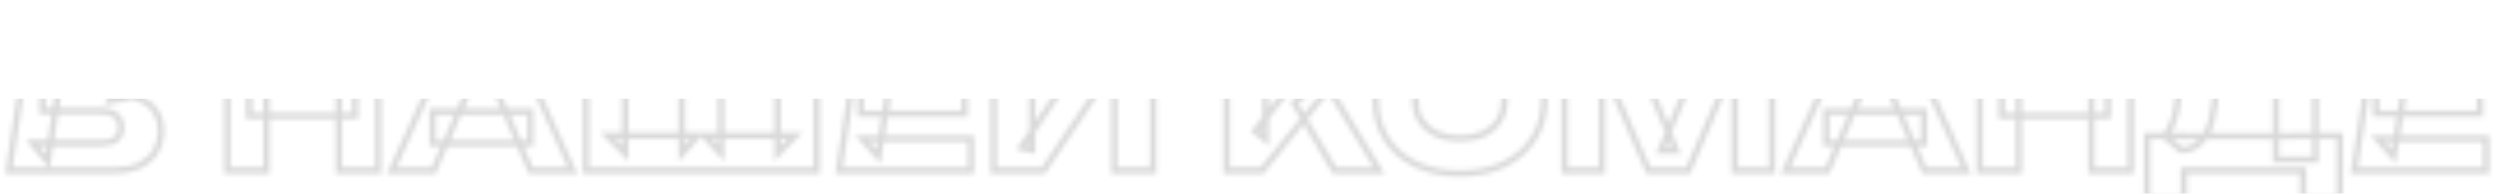 <?xml version="1.0" encoding="UTF-8"?> <svg xmlns="http://www.w3.org/2000/svg" width="541" height="42" viewBox="0 0 541 42" fill="none"><mask id="mask0_3307_2035" style="mask-type:alpha" maskUnits="userSpaceOnUse" x="1" y="-4" width="538" height="48"><mask id="path-1-outside-1_3307_2035" maskUnits="userSpaceOnUse" x="1" y="-4.108" width="538" height="48" fill="black"><rect fill="white" x="1" y="-4.108" width="538" height="48"></rect><path d="M23.674 21.86L24.37 20.263C26.746 20.318 28.698 20.686 30.227 21.369C31.784 22.024 32.944 22.953 33.709 24.154C34.473 25.328 34.855 26.694 34.855 28.25C34.855 29.916 34.473 31.404 33.709 32.714C32.944 33.998 31.797 35.022 30.268 35.786C28.766 36.523 26.882 36.892 24.616 36.892H1.925L4.301 21.123L1.925 6.174H23.797C26.636 6.174 28.848 6.843 30.432 8.18C32.016 9.491 32.807 11.321 32.807 13.669C32.807 14.952 32.507 16.181 31.906 17.355C31.306 18.529 30.336 19.526 28.998 20.345C27.688 21.137 25.913 21.642 23.674 21.86ZM10.321 34.926L7.045 30.953H22.322C23.551 30.953 24.507 30.653 25.189 30.052C25.872 29.451 26.213 28.619 26.213 27.554C26.213 26.489 25.845 25.642 25.107 25.014C24.37 24.359 23.278 24.031 21.831 24.031H9.216V18.215H20.684C21.667 18.215 22.486 17.928 23.141 17.355C23.824 16.754 24.165 15.949 24.165 14.939C24.165 14.119 23.879 13.45 23.305 12.932C22.732 12.386 21.913 12.112 20.848 12.112H7.086L10.321 8.14L12.41 21.123L10.321 34.926ZM49.185 6.174H57.663V36.892H49.185V6.174ZM73.35 6.174H81.87V36.892H73.35V6.174ZM53.936 17.519H76.873V25.055H53.936V17.519ZM93.603 30.994V24.154H114.778V30.994H93.603ZM109.945 6.174L123.912 36.892H114.86L103.146 9.778H105.604L93.849 36.892H84.797L98.764 6.174H109.945ZM172.08 29.356L168.271 33.206V6.174H176.749V36.892H126.821V6.174H135.3V33.206L131.49 29.356H150.987L147.546 33.206V6.174H156.024V33.206L152.461 29.356H172.08ZM208.753 18.461V24.605H186.267V18.461H208.753ZM192.042 21.533L190.035 33.861L186.594 30.011H210.104V36.892H181.557L183.891 21.533L181.557 6.174H209.9V13.055H186.594L190.035 9.204L192.042 21.533ZM215.017 36.892V6.174H223.373V32.428L221.038 31.895L238.445 6.174H249.545V36.892H241.148V10.146L243.524 10.679L225.789 36.892H215.017ZM221.652 -3.165H228.329C228.656 -2.291 229.134 -1.622 229.762 -1.158C230.417 -0.721 231.223 -0.503 232.179 -0.503C233.134 -0.503 233.926 -0.721 234.554 -1.158C235.209 -1.622 235.701 -2.291 236.029 -3.165H242.705C242.104 -0.571 240.862 1.313 238.978 2.487C237.121 3.634 234.855 4.208 232.179 4.208C229.53 4.208 227.264 3.634 225.38 2.487C223.495 1.313 222.253 -0.571 221.652 -3.165ZM265.455 36.892V6.174H273.892V30.134L271.639 28.373L289.047 6.174H298.016L273.114 36.892H265.455ZM280.118 22.229L286.343 17.068L298.426 36.892H288.801L280.118 22.229ZM315.928 37.547C312.296 37.547 309.102 36.878 306.344 35.541C303.613 34.203 301.483 32.332 299.954 29.929C298.453 27.526 297.702 24.727 297.702 21.533C297.702 18.338 298.453 15.539 299.954 13.136C301.483 10.733 303.613 8.863 306.344 7.525C309.102 6.187 312.296 5.518 315.928 5.518C319.587 5.518 322.782 6.187 325.512 7.525C328.243 8.863 330.373 10.733 331.902 13.136C333.431 15.539 334.195 18.338 334.195 21.533C334.195 24.727 333.431 27.526 331.902 29.929C330.373 32.332 328.243 34.203 325.512 35.541C322.782 36.878 319.587 37.547 315.928 37.547ZM315.928 29.97C317.921 29.97 319.641 29.629 321.089 28.946C322.536 28.264 323.642 27.294 324.406 26.038C325.198 24.782 325.594 23.28 325.594 21.533C325.594 19.785 325.198 18.284 324.406 17.027C323.642 15.771 322.536 14.802 321.089 14.119C319.641 13.437 317.921 13.095 315.928 13.095C313.962 13.095 312.255 13.437 310.808 14.119C309.361 14.802 308.241 15.771 307.45 17.027C306.658 18.284 306.262 19.785 306.262 21.533C306.262 23.28 306.658 24.782 307.45 26.038C308.241 27.294 309.361 28.264 310.808 28.946C312.255 29.629 313.962 29.97 315.928 29.97ZM383.461 6.174V36.892H375.393V9.204L377.195 9.409L365.317 36.892H356.716L344.797 9.491L346.64 9.286V36.892H338.571V6.174H351.678L362.696 32.55H359.419L370.355 6.174H383.461ZM395.189 30.994V24.154H416.364V30.994H395.189ZM411.531 6.174L425.498 36.892H416.446L404.732 9.778H407.19L395.435 36.892H386.383L400.35 6.174H411.531ZM428.407 6.174H436.885V36.892H428.407V6.174ZM452.572 6.174H461.092V36.892H452.572V6.174ZM433.158 17.519H456.095V25.055H433.158V17.519ZM464.637 43.077V29.397H471.272L473.975 29.479H495.273L497.403 29.397H506.332V43.077H498.386V36.892H472.582V43.077H464.637ZM471.026 6.174H501.048V34.517H492.529V9.737L496.379 13.587H475.531L479.054 10.761C479.272 12.017 479.395 13.232 479.422 14.406C479.477 15.58 479.504 16.7 479.504 17.765C479.504 20.959 479.218 23.649 478.644 25.833C478.098 28.018 477.265 29.67 476.146 30.789C475.054 31.909 473.675 32.469 472.009 32.469L468.446 29.52C469.538 28.236 470.343 26.489 470.862 24.277C471.381 22.038 471.64 19.28 471.64 16.003C471.64 14.502 471.586 12.932 471.477 11.293C471.367 9.655 471.217 7.948 471.026 6.174ZM536.657 18.461V24.605H514.171V18.461H536.657ZM519.947 21.533L517.94 33.861L514.499 30.011H538.009V36.892H509.461L511.796 21.533L509.461 6.174H537.804V13.055H514.499L517.94 9.204L519.947 21.533Z"></path></mask><path d="M23.674 21.86L23.048 21.588L22.584 22.653L23.74 22.54L23.674 21.86ZM24.37 20.263L24.386 19.581L23.927 19.57L23.744 19.99L24.37 20.263ZM30.227 21.369L29.949 21.992L29.955 21.995L29.962 21.998L30.227 21.369ZM33.709 24.154L33.133 24.521L33.136 24.527L33.709 24.154ZM33.709 32.714L34.295 33.064L34.298 33.058L33.709 32.714ZM30.268 35.786L30.569 36.399L30.573 36.397L30.268 35.786ZM1.925 36.892L1.25 36.79L1.132 37.575H1.925V36.892ZM4.301 21.123L4.976 21.225L4.991 21.12L4.975 21.016L4.301 21.123ZM1.925 6.174V5.491H1.125L1.251 6.281L1.925 6.174ZM30.432 8.18L29.991 8.702L29.997 8.706L30.432 8.18ZM28.998 20.345L29.351 20.929L29.355 20.927L28.998 20.345ZM10.321 34.926L9.795 35.36L10.768 36.54L10.996 35.028L10.321 34.926ZM7.045 30.953V30.27H5.597L6.518 31.387L7.045 30.953ZM25.189 30.052L24.738 29.54V29.54L25.189 30.052ZM25.107 25.014L24.654 25.524L24.659 25.529L24.665 25.534L25.107 25.014ZM9.216 24.031H8.533V24.714H9.216V24.031ZM9.216 18.215V17.533H8.533V18.215H9.216ZM23.141 17.355L23.591 17.869L23.592 17.867L23.141 17.355ZM23.305 12.932L22.834 13.426L22.841 13.432L22.847 13.438L23.305 12.932ZM7.086 12.112L6.556 11.681L5.649 12.795H7.086V12.112ZM10.321 8.14L10.995 8.031L10.754 6.528L9.792 7.708L10.321 8.14ZM12.41 21.123L13.085 21.225L13.101 21.12L13.084 21.015L12.41 21.123ZM23.674 21.86L24.299 22.133L24.996 20.536L24.37 20.263L23.744 19.99L23.048 21.588L23.674 21.86ZM24.37 20.263L24.354 20.946C26.674 20.999 28.529 21.359 29.949 21.992L30.227 21.369L30.505 20.746C28.866 20.014 26.817 19.637 24.386 19.581L24.37 20.263ZM30.227 21.369L29.962 21.998C31.415 22.61 32.456 23.457 33.133 24.521L33.709 24.154L34.284 23.788C33.432 22.449 32.152 21.439 30.492 20.74L30.227 21.369ZM33.709 24.154L33.136 24.527C33.821 25.578 34.173 26.811 34.173 28.25H34.855H35.538C35.538 26.576 35.125 25.079 34.281 23.782L33.709 24.154ZM34.855 28.25H34.173C34.173 29.807 33.817 31.174 33.119 32.37L33.709 32.714L34.298 33.058C35.129 31.633 35.538 30.024 35.538 28.25H34.855ZM33.709 32.714L33.122 32.365C32.434 33.521 31.392 34.461 29.963 35.176L30.268 35.786L30.573 36.397C32.202 35.583 33.454 34.475 34.295 33.064L33.709 32.714ZM30.268 35.786L29.967 35.173C28.586 35.851 26.813 36.209 24.616 36.209V36.892V37.575C26.951 37.575 28.946 37.196 30.569 36.399L30.268 35.786ZM24.616 36.892V36.209H1.925V36.892V37.575H24.616V36.892ZM1.925 36.892L2.6 36.994L4.976 21.225L4.301 21.123L3.626 21.021L1.25 36.79L1.925 36.892ZM4.301 21.123L4.975 21.016L2.599 6.066L1.925 6.174L1.251 6.281L3.626 21.23L4.301 21.123ZM1.925 6.174V6.856H23.797V6.174V5.491H1.925V6.174ZM23.797 6.174V6.856C26.535 6.856 28.57 7.501 29.991 8.702L30.432 8.18L30.872 7.659C29.127 6.184 26.738 5.491 23.797 5.491V6.174ZM30.432 8.18L29.997 8.706C31.4 9.868 32.125 11.492 32.125 13.669H32.807H33.49C33.49 11.15 32.631 9.114 30.867 7.655L30.432 8.18ZM32.807 13.669H32.125C32.125 14.841 31.852 15.963 31.299 17.044L31.906 17.355L32.514 17.666C33.163 16.398 33.49 15.063 33.49 13.669H32.807ZM31.906 17.355L31.299 17.044C30.765 18.087 29.893 18.997 28.642 19.763L28.998 20.345L29.355 20.927C30.779 20.055 31.846 18.972 32.514 17.666L31.906 17.355ZM28.998 20.345L28.645 19.761C27.453 20.481 25.789 20.968 23.608 21.181L23.674 21.86L23.74 22.54C26.037 22.316 27.922 21.793 29.351 20.929L28.998 20.345ZM10.321 34.926L10.848 34.492L7.571 30.519L7.045 30.953L6.518 31.387L9.795 35.36L10.321 34.926ZM7.045 30.953V31.636H22.322V30.953V30.27H7.045V30.953ZM22.322 30.953V31.636C23.658 31.636 24.795 31.308 25.64 30.565L25.189 30.052L24.738 29.54C24.218 29.997 23.444 30.27 22.322 30.27V30.953ZM25.189 30.052L25.64 30.565C26.496 29.812 26.896 28.778 26.896 27.554H26.213H25.53C25.53 28.459 25.248 29.091 24.738 29.54L25.189 30.052ZM26.213 27.554H26.896C26.896 26.311 26.456 25.266 25.55 24.495L25.107 25.014L24.665 25.534C25.233 26.018 25.53 26.666 25.53 27.554H26.213ZM25.107 25.014L25.561 24.504C24.651 23.696 23.369 23.349 21.831 23.349V24.031V24.714C23.187 24.714 24.089 25.022 24.654 25.524L25.107 25.014ZM21.831 24.031V23.349H9.216V24.031V24.714H21.831V24.031ZM9.216 24.031H9.898V18.215H9.216H8.533V24.031H9.216ZM9.216 18.215V18.898H20.684V18.215V17.533H9.216V18.215ZM20.684 18.215V18.898C21.809 18.898 22.795 18.565 23.591 17.869L23.141 17.355L22.692 16.841C22.177 17.292 21.524 17.533 20.684 17.533V18.215ZM23.141 17.355L23.592 17.867C24.44 17.122 24.848 16.121 24.848 14.939H24.165H23.483C23.483 15.777 23.208 16.387 22.69 16.843L23.141 17.355ZM24.165 14.939H24.848C24.848 13.939 24.489 13.082 23.763 12.425L23.305 12.932L22.847 13.438C23.268 13.819 23.483 14.299 23.483 14.939H24.165ZM23.305 12.932L23.776 12.437C23.037 11.733 22.026 11.43 20.848 11.43V12.112V12.795C21.799 12.795 22.427 13.037 22.834 13.426L23.305 12.932ZM20.848 12.112V11.43H7.086V12.112V12.795H20.848V12.112ZM7.086 12.112L7.615 12.543L10.851 8.571L10.321 8.14L9.792 7.708L6.556 11.681L7.086 12.112ZM10.321 8.14L9.647 8.248L11.736 21.232L12.41 21.123L13.084 21.015L10.995 8.031L10.321 8.14ZM12.41 21.123L11.735 21.021L9.646 34.824L10.321 34.926L10.996 35.028L13.085 21.225L12.41 21.123ZM49.185 6.174V5.491H48.502V6.174H49.185ZM57.663 6.174H58.346V5.491H57.663V6.174ZM57.663 36.892V37.575H58.346V36.892H57.663ZM49.185 36.892H48.502V37.575H49.185V36.892ZM73.35 6.174V5.491H72.668V6.174H73.35ZM81.87 6.174H82.552V5.491H81.87V6.174ZM81.87 36.892V37.575H82.552V36.892H81.87ZM73.35 36.892H72.668V37.575H73.35V36.892ZM53.936 17.519V16.836H53.253V17.519H53.936ZM76.873 17.519H77.555V16.836H76.873V17.519ZM76.873 25.055V25.738H77.555V25.055H76.873ZM53.936 25.055H53.253V25.738H53.936V25.055ZM49.185 6.174V6.856H57.663V6.174V5.491H49.185V6.174ZM57.663 6.174H56.981V36.892H57.663H58.346V6.174H57.663ZM57.663 36.892V36.209H49.185V36.892V37.575H57.663V36.892ZM49.185 36.892H49.867V6.174H49.185H48.502V36.892H49.185ZM73.35 6.174V6.856H81.87V6.174V5.491H73.35V6.174ZM81.87 6.174H81.187V36.892H81.87H82.552V6.174H81.87ZM81.87 36.892V36.209H73.35V36.892V37.575H81.87V36.892ZM73.35 36.892H74.033V6.174H73.35H72.668V36.892H73.35ZM53.936 17.519V18.201H76.873V17.519V16.836H53.936V17.519ZM76.873 17.519H76.19V25.055H76.873H77.555V17.519H76.873ZM76.873 25.055V24.373H53.936V25.055V25.738H76.873V25.055ZM53.936 25.055H54.619V17.519H53.936H53.253V25.055H53.936ZM93.603 30.994H92.92V31.677H93.603V30.994ZM93.603 24.154V23.471H92.92V24.154H93.603ZM114.778 24.154H115.461V23.471H114.778V24.154ZM114.778 30.994V31.677H115.461V30.994H114.778ZM109.945 6.174L110.567 5.891L110.385 5.491H109.945V6.174ZM123.912 36.892V37.575H124.972L124.533 36.61L123.912 36.892ZM114.86 36.892L114.234 37.163L114.412 37.575H114.86V36.892ZM103.146 9.778V9.095H102.108L102.52 10.049L103.146 9.778ZM105.604 9.778L106.23 10.049L106.644 9.095H105.604V9.778ZM93.849 36.892V37.575H94.297L94.475 37.164L93.849 36.892ZM84.797 36.892L84.176 36.61L83.737 37.575H84.797V36.892ZM98.764 6.174V5.491H98.324L98.142 5.891L98.764 6.174ZM93.603 30.994H94.286V24.154H93.603H92.92V30.994H93.603ZM93.603 24.154V24.837H114.778V24.154V23.471H93.603V24.154ZM114.778 24.154H114.096V30.994H114.778H115.461V24.154H114.778ZM114.778 30.994V30.311H93.603V30.994V31.677H114.778V30.994ZM109.945 6.174L109.324 6.456L123.291 37.175L123.912 36.892L124.533 36.61L110.567 5.891L109.945 6.174ZM123.912 36.892V36.209H114.86V36.892V37.575H123.912V36.892ZM114.86 36.892L115.487 36.621L103.773 9.507L103.146 9.778L102.52 10.049L114.234 37.163L114.86 36.892ZM103.146 9.778V10.46H105.604V9.778V9.095H103.146V9.778ZM105.604 9.778L104.977 9.506L93.222 36.621L93.849 36.892L94.475 37.164L106.23 10.049L105.604 9.778ZM93.849 36.892V36.209H84.797V36.892V37.575H93.849V36.892ZM84.797 36.892L85.418 37.175L99.385 6.456L98.764 6.174L98.142 5.891L84.176 36.61L84.797 36.892ZM98.764 6.174V6.856H109.945V6.174V5.491H98.764V6.174ZM172.08 29.356L172.565 29.836L173.716 28.673H172.08V29.356ZM168.271 33.206H167.588V34.866L168.756 33.686L168.271 33.206ZM168.271 6.174V5.491H167.588V6.174H168.271ZM176.749 6.174H177.432V5.491H176.749V6.174ZM176.749 36.892V37.575H177.432V36.892H176.749ZM126.821 36.892H126.139V37.575H126.821V36.892ZM126.821 6.174V5.491H126.139V6.174H126.821ZM135.3 6.174H135.982V5.491H135.3V6.174ZM135.3 33.206L134.814 33.686L135.982 34.866V33.206H135.3ZM131.49 29.356V28.673H129.855L131.005 29.836L131.49 29.356ZM150.987 29.356L151.496 29.811L152.512 28.673H150.987V29.356ZM147.546 33.206H146.863V34.994L148.055 33.661L147.546 33.206ZM147.546 6.174V5.491H146.863V6.174H147.546ZM156.024 6.174H156.707V5.491H156.024V6.174ZM156.024 33.206L155.523 33.669L156.707 34.948V33.206H156.024ZM152.461 29.356V28.673H150.899L151.96 29.82L152.461 29.356ZM172.08 29.356L171.595 28.876L167.786 32.726L168.271 33.206L168.756 33.686L172.565 29.836L172.08 29.356ZM168.271 33.206H168.953V6.174H168.271H167.588V33.206H168.271ZM168.271 6.174V6.856H176.749V6.174V5.491H168.271V6.174ZM176.749 6.174H176.067V36.892H176.749H177.432V6.174H176.749ZM176.749 36.892V36.209H126.821V36.892V37.575H176.749V36.892ZM126.821 36.892H127.504V6.174H126.821H126.139V36.892H126.821ZM126.821 6.174V6.856H135.3V6.174V5.491H126.821V6.174ZM135.3 6.174H134.617V33.206H135.3H135.982V6.174H135.3ZM135.3 33.206L135.785 32.726L131.976 28.876L131.49 29.356L131.005 29.836L134.814 33.686L135.3 33.206ZM131.49 29.356V30.038H150.987V29.356V28.673H131.49V29.356ZM150.987 29.356L150.478 28.901L147.037 32.751L147.546 33.206L148.055 33.661L151.496 29.811L150.987 29.356ZM147.546 33.206H148.229V6.174H147.546H146.863V33.206H147.546ZM147.546 6.174V6.856H156.024V6.174V5.491H147.546V6.174ZM156.024 6.174H155.342V33.206H156.024H156.707V6.174H156.024ZM156.024 33.206L156.525 32.742L152.962 28.892L152.461 29.356L151.96 29.82L155.523 33.669L156.024 33.206ZM152.461 29.356V30.038H172.08V29.356V28.673H152.461V29.356ZM208.753 18.461H209.435V17.778H208.753V18.461ZM208.753 24.605V25.287H209.435V24.605H208.753ZM186.267 24.605H185.584V25.287H186.267V24.605ZM186.267 18.461V17.778H185.584V18.461H186.267ZM192.042 21.533L192.716 21.642L192.734 21.533L192.716 21.423L192.042 21.533ZM190.035 33.861L189.526 34.316L190.479 35.383L190.709 33.971L190.035 33.861ZM186.594 30.011V29.328H185.069L186.085 30.466L186.594 30.011ZM210.104 30.011H210.787V29.328H210.104V30.011ZM210.104 36.892V37.575H210.787V36.892H210.104ZM181.557 36.892L180.882 36.789L180.762 37.575H181.557V36.892ZM183.891 21.533L184.566 21.635L184.582 21.533L184.566 21.43L183.891 21.533ZM181.557 6.174V5.491H180.762L180.882 6.276L181.557 6.174ZM209.9 6.174H210.582V5.491H209.9V6.174ZM209.9 13.055V13.737H210.582V13.055H209.9ZM186.594 13.055L186.085 12.6L185.069 13.737H186.594V13.055ZM190.035 9.204L190.709 9.095L190.479 7.683L189.526 8.75L190.035 9.204ZM208.753 18.461H208.07V24.605H208.753H209.435V18.461H208.753ZM208.753 24.605V23.922H186.267V24.605V25.287H208.753V24.605ZM186.267 24.605H186.949V18.461H186.267H185.584V24.605H186.267ZM186.267 18.461V19.144H208.753V18.461V17.778H186.267V18.461ZM192.042 21.533L191.368 21.423L189.361 33.752L190.035 33.861L190.709 33.971L192.716 21.642L192.042 21.533ZM190.035 33.861L190.544 33.406L187.103 29.556L186.594 30.011L186.085 30.466L189.526 34.316L190.035 33.861ZM186.594 30.011V30.694H210.104V30.011V29.328H186.594V30.011ZM210.104 30.011H209.422V36.892H210.104H210.787V30.011H210.104ZM210.104 36.892V36.209H181.557V36.892V37.575H210.104V36.892ZM181.557 36.892L182.232 36.995L184.566 21.635L183.891 21.533L183.216 21.43L180.882 36.789L181.557 36.892ZM183.891 21.533L184.566 21.43L182.232 6.071L181.557 6.174L180.882 6.276L183.216 21.635L183.891 21.533ZM181.557 6.174V6.856H209.9V6.174V5.491H181.557V6.174ZM209.9 6.174H209.217V13.055H209.9H210.582V6.174H209.9ZM209.9 13.055V12.372H186.594V13.055V13.737H209.9V13.055ZM186.594 13.055L187.103 13.509L190.544 9.659L190.035 9.204L189.526 8.75L186.085 12.6L186.594 13.055ZM190.035 9.204L189.361 9.314L191.368 21.642L192.042 21.533L192.716 21.423L190.709 9.095L190.035 9.204ZM215.017 36.892H214.335V37.575H215.017V36.892ZM215.017 6.174V5.491H214.335V6.174H215.017ZM223.373 6.174H224.055V5.491H223.373V6.174ZM223.373 32.428L223.221 33.093L224.055 33.283V32.428H223.373ZM221.038 31.895L220.473 31.513L219.913 32.339L220.886 32.561L221.038 31.895ZM238.445 6.174V5.491H238.083L237.88 5.791L238.445 6.174ZM249.545 6.174H250.227V5.491H249.545V6.174ZM249.545 36.892V37.575H250.227V36.892H249.545ZM241.148 36.892H240.466V37.575H241.148V36.892ZM241.148 10.146L241.298 9.48L240.466 9.294V10.146H241.148ZM243.524 10.679L244.089 11.061L244.651 10.232L243.673 10.013L243.524 10.679ZM225.789 36.892V37.575H226.151L226.355 37.275L225.789 36.892ZM221.652 -3.165V-3.848H220.794L220.987 -3.011L221.652 -3.165ZM228.329 -3.165L228.968 -3.405L228.802 -3.848H228.329V-3.165ZM229.762 -1.158L229.356 -0.609L229.37 -0.599L229.383 -0.59L229.762 -1.158ZM234.554 -1.158L234.944 -0.598L234.949 -0.601L234.554 -1.158ZM236.029 -3.165V-3.848H235.556L235.389 -3.405L236.029 -3.165ZM242.705 -3.165L243.37 -3.011L243.564 -3.848H242.705V-3.165ZM238.978 2.487L239.336 3.068L239.339 3.067L238.978 2.487ZM225.38 2.487L225.018 3.067L225.025 3.07L225.38 2.487ZM215.017 36.892H215.7V6.174H215.017H214.335V36.892H215.017ZM215.017 6.174V6.856H223.373V6.174V5.491H215.017V6.174ZM223.373 6.174H222.69V32.428H223.373H224.055V6.174H223.373ZM223.373 32.428L223.524 31.762L221.19 31.23L221.038 31.895L220.886 32.561L223.221 33.093L223.373 32.428ZM221.038 31.895L221.603 32.278L239.01 6.556L238.445 6.174L237.88 5.791L220.473 31.513L221.038 31.895ZM238.445 6.174V6.856H249.545V6.174V5.491H238.445V6.174ZM249.545 6.174H248.862V36.892H249.545H250.227V6.174H249.545ZM249.545 36.892V36.209H241.148V36.892V37.575H249.545V36.892ZM241.148 36.892H241.831V10.146H241.148H240.466V36.892H241.148ZM241.148 10.146L240.999 10.813L243.375 11.345L243.524 10.679L243.673 10.013L241.298 9.48L241.148 10.146ZM243.524 10.679L242.959 10.296L225.224 36.51L225.789 36.892L226.355 37.275L244.089 11.061L243.524 10.679ZM225.789 36.892V36.209H215.017V36.892V37.575H225.789V36.892ZM221.652 -3.165V-2.482H228.329V-3.165V-3.848H221.652V-3.165ZM228.329 -3.165L227.689 -2.925C228.054 -1.952 228.603 -1.166 229.356 -0.609L229.762 -1.158L230.168 -1.707C229.665 -2.079 229.258 -2.63 228.968 -3.405L228.329 -3.165ZM229.762 -1.158L229.383 -0.59C230.173 -0.064 231.117 0.18 232.179 0.18V-0.503V-1.185C231.329 -1.185 230.662 -1.378 230.141 -1.726L229.762 -1.158ZM232.179 -0.503V0.18C233.239 0.18 234.176 -0.063 234.944 -0.598L234.554 -1.158L234.164 -1.718C233.676 -1.379 233.03 -1.185 232.179 -1.185V-0.503ZM234.554 -1.158L234.949 -0.601C235.733 -1.156 236.3 -1.945 236.668 -2.925L236.029 -3.165L235.389 -3.405C235.102 -2.637 234.686 -2.088 234.16 -1.715L234.554 -1.158ZM236.029 -3.165V-2.482H242.705V-3.165V-3.848H236.029V-3.165ZM242.705 -3.165L242.04 -3.319C241.471 -0.864 240.317 0.848 238.617 1.908L238.978 2.487L239.339 3.067C241.406 1.778 242.737 -0.278 243.37 -3.011L242.705 -3.165ZM238.978 2.487L238.619 1.907C236.892 2.973 234.756 3.525 232.179 3.525V4.208V4.89C234.953 4.89 237.35 4.295 239.336 3.068L238.978 2.487ZM232.179 4.208V3.525C229.63 3.525 227.492 2.974 225.734 1.904L225.38 2.487L225.025 3.07C227.035 4.294 229.43 4.89 232.179 4.89V4.208ZM225.38 2.487L225.741 1.908C224.04 0.848 222.886 -0.864 222.317 -3.319L221.652 -3.165L220.987 -3.011C221.62 -0.278 222.951 1.778 225.018 3.067L225.38 2.487ZM265.455 36.892H264.772V37.575H265.455V36.892ZM265.455 6.174V5.491H264.772V6.174H265.455ZM273.892 6.174H274.575V5.491H273.892V6.174ZM273.892 30.134L273.472 30.672L274.575 31.534V30.134H273.892ZM271.639 28.373L271.102 27.952L270.68 28.489L271.219 28.911L271.639 28.373ZM289.047 6.174V5.491H288.714L288.509 5.752L289.047 6.174ZM298.016 6.174L298.547 6.603L299.449 5.491H298.016V6.174ZM273.114 36.892V37.575H273.439L273.644 37.322L273.114 36.892ZM280.118 22.229L279.682 21.703L279.233 22.076L279.53 22.577L280.118 22.229ZM286.343 17.068L286.926 16.713L286.515 16.039L285.908 16.543L286.343 17.068ZM298.426 36.892V37.575H299.642L299.009 36.537L298.426 36.892ZM288.801 36.892L288.214 37.24L288.412 37.575H288.801V36.892ZM265.455 36.892H266.137V6.174H265.455H264.772V36.892H265.455ZM265.455 6.174V6.856H273.892V6.174V5.491H265.455V6.174ZM273.892 6.174H273.21V30.134H273.892H274.575V6.174H273.892ZM273.892 30.134L274.313 29.596L272.06 27.835L271.639 28.373L271.219 28.911L273.472 30.672L273.892 30.134ZM271.639 28.373L272.177 28.794L289.584 6.595L289.047 6.174L288.509 5.752L271.102 27.952L271.639 28.373ZM289.047 6.174V6.856H298.016V6.174V5.491H289.047V6.174ZM298.016 6.174L297.486 5.744L272.584 36.462L273.114 36.892L273.644 37.322L298.547 6.603L298.016 6.174ZM273.114 36.892V36.209H265.455V36.892V37.575H273.114V36.892ZM280.118 22.229L280.553 22.755L286.779 17.594L286.343 17.068L285.908 16.543L279.682 21.703L280.118 22.229ZM286.343 17.068L285.76 17.424L297.843 37.247L298.426 36.892L299.009 36.537L286.926 16.713L286.343 17.068ZM298.426 36.892V36.209H288.801V36.892V37.575H298.426V36.892ZM288.801 36.892L289.388 36.544L280.705 21.881L280.118 22.229L279.53 22.577L288.214 37.24L288.801 36.892ZM306.344 35.541L306.043 36.154L306.046 36.155L306.344 35.541ZM299.954 29.929L299.375 30.291L299.378 30.296L299.954 29.929ZM299.954 13.136L299.378 12.77L299.375 12.775L299.954 13.136ZM306.344 7.525L306.046 6.911L306.043 6.912L306.344 7.525ZM325.512 7.525L325.212 8.138H325.212L325.512 7.525ZM331.902 13.136L332.478 12.77L331.902 13.136ZM331.902 29.929L332.478 30.296L331.902 29.929ZM325.512 35.541L325.212 34.928L325.512 35.541ZM321.089 28.946L321.38 29.564L321.089 28.946ZM324.406 26.038L323.829 25.674L323.823 25.683L324.406 26.038ZM324.406 17.027L323.823 17.382L323.829 17.392L324.406 17.027ZM321.089 14.119L321.38 13.502V13.502L321.089 14.119ZM310.808 14.119L310.517 13.502V13.502L310.808 14.119ZM307.45 17.027L306.872 16.663V16.663L307.45 17.027ZM307.45 26.038L306.872 26.402L307.45 26.038ZM310.808 28.946L310.517 29.564L310.808 28.946ZM315.928 37.547V36.865C312.381 36.865 309.291 36.212 306.642 34.926L306.344 35.541L306.046 36.155C308.912 37.545 312.212 38.23 315.928 38.23V37.547ZM306.344 35.541L306.644 34.928C304.018 33.641 301.987 31.852 300.53 29.563L299.954 29.929L299.378 30.296C300.979 32.812 303.208 34.764 306.043 36.154L306.344 35.541ZM299.954 29.929L300.533 29.567C299.108 27.286 298.384 24.616 298.384 21.533H297.702H297.019C297.019 24.839 297.797 27.766 299.375 30.291L299.954 29.929ZM297.702 21.533H298.384C298.384 18.449 299.108 15.779 300.533 13.498L299.954 13.136L299.375 12.775C297.797 15.299 297.019 18.227 297.019 21.533H297.702ZM299.954 13.136L300.53 13.503C301.987 11.213 304.018 9.425 306.644 8.138L306.344 7.525L306.043 6.912C303.208 8.301 300.979 10.254 299.378 12.77L299.954 13.136ZM306.344 7.525L306.642 8.139C309.291 6.854 312.381 6.201 315.928 6.201V5.518V4.836C312.212 4.836 308.912 5.52 306.046 6.911L306.344 7.525ZM315.928 5.518V6.201C319.504 6.201 322.592 6.854 325.212 8.138L325.512 7.525L325.813 6.912C322.971 5.52 319.67 4.836 315.928 4.836V5.518ZM325.512 7.525L325.212 8.138C327.837 9.425 329.869 11.213 331.326 13.503L331.902 13.136L332.478 12.77C330.876 10.254 328.648 8.301 325.813 6.912L325.512 7.525ZM331.902 13.136L331.326 13.503C332.777 15.783 333.513 18.452 333.513 21.533H334.195H334.878C334.878 18.224 334.085 15.295 332.478 12.77L331.902 13.136ZM334.195 21.533H333.513C333.513 24.614 332.777 27.282 331.326 29.563L331.902 29.929L332.478 30.296C334.085 27.77 334.878 24.841 334.878 21.533H334.195ZM331.902 29.929L331.326 29.563C329.869 31.852 327.837 33.641 325.212 34.928L325.512 35.541L325.813 36.154C328.648 34.764 330.876 32.812 332.478 30.296L331.902 29.929ZM325.512 35.541L325.212 34.928C322.592 36.211 319.504 36.865 315.928 36.865V37.547V38.23C319.67 38.23 322.971 37.546 325.813 36.154L325.512 35.541ZM315.928 29.97V30.653C317.998 30.653 319.822 30.298 321.38 29.564L321.089 28.946L320.797 28.329C319.461 28.959 317.845 29.288 315.928 29.288V29.97ZM321.089 28.946L321.38 29.564C322.937 28.829 324.149 27.773 324.989 26.393L324.406 26.038L323.823 25.683C323.134 26.815 322.135 27.698 320.797 28.329L321.089 28.946ZM324.406 26.038L324.984 26.402C325.856 25.019 326.277 23.386 326.277 21.533H325.594H324.911C324.911 23.175 324.541 24.545 323.829 25.674L324.406 26.038ZM325.594 21.533H326.277C326.277 19.68 325.856 18.047 324.984 16.663L324.406 17.027L323.829 17.392C324.541 18.52 324.911 19.891 324.911 21.533H325.594ZM324.406 17.027L324.989 16.672C324.149 15.292 322.937 14.236 321.38 13.502L321.089 14.119L320.797 14.737C322.135 15.368 323.134 16.251 323.823 17.382L324.406 17.027ZM321.089 14.119L321.38 13.502C319.822 12.767 317.998 12.413 315.928 12.413V13.095V13.778C317.845 13.778 319.461 14.106 320.797 14.737L321.089 14.119ZM315.928 13.095V12.413C313.884 12.413 312.074 12.768 310.517 13.502L310.808 14.119L311.099 14.737C312.437 14.106 314.04 13.778 315.928 13.778V13.095ZM310.808 14.119L310.517 13.502C308.962 14.236 307.739 15.289 306.872 16.663L307.45 17.027L308.027 17.392C308.744 16.254 309.76 15.368 311.099 14.737L310.808 14.119ZM307.45 17.027L306.872 16.663C306 18.047 305.579 19.68 305.579 21.533H306.262H306.944C306.944 19.891 307.315 18.52 308.027 17.392L307.45 17.027ZM306.262 21.533H305.579C305.579 23.386 306 25.019 306.872 26.402L307.45 26.038L308.027 25.674C307.315 24.545 306.944 23.175 306.944 21.533H306.262ZM307.45 26.038L306.872 26.402C307.739 27.777 308.962 28.83 310.517 29.564L310.808 28.946L311.099 28.329C309.76 27.697 308.744 26.812 308.027 25.674L307.45 26.038ZM310.808 28.946L310.517 29.564C312.074 30.298 313.884 30.653 315.928 30.653V29.97V29.288C314.04 29.288 312.437 28.96 311.099 28.329L310.808 28.946ZM383.461 6.174H384.144V5.491H383.461V6.174ZM383.461 36.892V37.575H384.144V36.892H383.461ZM375.393 36.892H374.71V37.575H375.393V36.892ZM375.393 9.204L375.47 8.526L374.71 8.44V9.204H375.393ZM377.195 9.409L377.821 9.68L378.187 8.835L377.272 8.731L377.195 9.409ZM365.317 36.892V37.575H365.766L365.944 37.163L365.317 36.892ZM356.716 36.892L356.09 37.164L356.268 37.575H356.716V36.892ZM344.797 9.491L344.722 8.813L343.802 8.915L344.171 9.763L344.797 9.491ZM346.64 9.286H347.323V8.524L346.565 8.608L346.64 9.286ZM346.64 36.892V37.575H347.323V36.892H346.64ZM338.571 36.892H337.889V37.575H338.571V36.892ZM338.571 6.174V5.491H337.889V6.174H338.571ZM351.678 6.174L352.308 5.91L352.133 5.491H351.678V6.174ZM362.696 32.55V33.233H363.721L363.326 32.287L362.696 32.55ZM359.419 32.55L358.788 32.289L358.397 33.233H359.419V32.55ZM370.355 6.174V5.491H369.899L369.724 5.912L370.355 6.174ZM383.461 6.174H382.779V36.892H383.461H384.144V6.174H383.461ZM383.461 36.892V36.209H375.393V36.892V37.575H383.461V36.892ZM375.393 36.892H376.075V9.204H375.393H374.71V36.892H375.393ZM375.393 9.204L375.316 9.883L377.118 10.088L377.195 9.409L377.272 8.731L375.47 8.526L375.393 9.204ZM377.195 9.409L376.568 9.138L364.69 36.621L365.317 36.892L365.944 37.163L377.821 9.68L377.195 9.409ZM365.317 36.892V36.209H356.716V36.892V37.575H365.317V36.892ZM356.716 36.892L357.342 36.62L345.423 9.219L344.797 9.491L344.171 9.763L356.09 37.164L356.716 36.892ZM344.797 9.491L344.872 10.17L346.715 9.965L346.64 9.286L346.565 8.608L344.722 8.813L344.797 9.491ZM346.64 9.286H345.957V36.892H346.64H347.323V9.286H346.64ZM346.64 36.892V36.209H338.571V36.892V37.575H346.64V36.892ZM338.571 36.892H339.254V6.174H338.571H337.889V36.892H338.571ZM338.571 6.174V6.856H351.678V6.174V5.491H338.571V6.174ZM351.678 6.174L351.048 6.437L362.066 32.814L362.696 32.55L363.326 32.287L352.308 5.91L351.678 6.174ZM362.696 32.55V31.868H359.419V32.55V33.233H362.696V32.55ZM359.419 32.55L360.05 32.812L370.985 6.435L370.355 6.174L369.724 5.912L358.788 32.289L359.419 32.55ZM370.355 6.174V6.856H383.461V6.174V5.491H370.355V6.174ZM395.189 30.994H394.506V31.677H395.189V30.994ZM395.189 24.154V23.471H394.506V24.154H395.189ZM416.364 24.154H417.047V23.471H416.364V24.154ZM416.364 30.994V31.677H417.047V30.994H416.364ZM411.531 6.174L412.153 5.891L411.971 5.491H411.531V6.174ZM425.498 36.892V37.575H426.558L426.119 36.61L425.498 36.892ZM416.446 36.892L415.819 37.163L415.997 37.575H416.446V36.892ZM404.732 9.778V9.095H403.694L404.105 10.049L404.732 9.778ZM407.19 9.778L407.816 10.049L408.23 9.095H407.19V9.778ZM395.435 36.892V37.575H395.883L396.061 37.164L395.435 36.892ZM386.383 36.892L385.761 36.61L385.323 37.575H386.383V36.892ZM400.35 6.174V5.491H399.91L399.728 5.891L400.35 6.174ZM395.189 30.994H395.871V24.154H395.189H394.506V30.994H395.189ZM395.189 24.154V24.837H416.364V24.154V23.471H395.189V24.154ZM416.364 24.154H415.682V30.994H416.364H417.047V24.154H416.364ZM416.364 30.994V30.311H395.189V30.994V31.677H416.364V30.994ZM411.531 6.174L410.91 6.456L424.876 37.175L425.498 36.892L426.119 36.61L412.153 5.891L411.531 6.174ZM425.498 36.892V36.209H416.446V36.892V37.575H425.498V36.892ZM416.446 36.892L417.073 36.621L405.359 9.507L404.732 9.778L404.105 10.049L415.819 37.163L416.446 36.892ZM404.732 9.778V10.46H407.19V9.778V9.095H404.732V9.778ZM407.19 9.778L406.563 9.506L394.808 36.621L395.435 36.892L396.061 37.164L407.816 10.049L407.19 9.778ZM395.435 36.892V36.209H386.383V36.892V37.575H395.435V36.892ZM386.383 36.892L387.004 37.175L400.971 6.456L400.35 6.174L399.728 5.891L385.761 36.61L386.383 36.892ZM400.35 6.174V6.856H411.531V6.174V5.491H400.35V6.174ZM428.407 6.174V5.491H427.725V6.174H428.407ZM436.885 6.174H437.568V5.491H436.885V6.174ZM436.885 36.892V37.575H437.568V36.892H436.885ZM428.407 36.892H427.725V37.575H428.407V36.892ZM452.572 6.174V5.491H451.89V6.174H452.572ZM461.092 6.174H461.774V5.491H461.092V6.174ZM461.092 36.892V37.575H461.774V36.892H461.092ZM452.572 36.892H451.89V37.575H452.572V36.892ZM433.158 17.519V16.836H432.476V17.519H433.158ZM456.095 17.519H456.777V16.836H456.095V17.519ZM456.095 25.055V25.738H456.777V25.055H456.095ZM433.158 25.055H432.476V25.738H433.158V25.055ZM428.407 6.174V6.856H436.885V6.174V5.491H428.407V6.174ZM436.885 6.174H436.203V36.892H436.885H437.568V6.174H436.885ZM436.885 36.892V36.209H428.407V36.892V37.575H436.885V36.892ZM428.407 36.892H429.09V6.174H428.407H427.725V36.892H428.407ZM452.572 6.174V6.856H461.092V6.174V5.491H452.572V6.174ZM461.092 6.174H460.409V36.892H461.092H461.774V6.174H461.092ZM461.092 36.892V36.209H452.572V36.892V37.575H461.092V36.892ZM452.572 36.892H453.255V6.174H452.572H451.89V36.892H452.572ZM433.158 17.519V18.201H456.095V17.519V16.836H433.158V17.519ZM456.095 17.519H455.412V25.055H456.095H456.777V17.519H456.095ZM456.095 25.055V24.373H433.158V25.055V25.738H456.095V25.055ZM433.158 25.055H433.841V17.519H433.158H432.476V25.055H433.158ZM464.637 43.077H463.954V43.759H464.637V43.077ZM464.637 29.397V28.714H463.954V29.397H464.637ZM471.272 29.397L471.292 28.714L471.282 28.714H471.272V29.397ZM473.975 29.479L473.954 30.161L473.965 30.161H473.975V29.479ZM495.273 29.479V30.161H495.286L495.299 30.161L495.273 29.479ZM497.403 29.397V28.714H497.39L497.377 28.715L497.403 29.397ZM506.332 29.397H507.014V28.714H506.332V29.397ZM506.332 43.077V43.759H507.014V43.077H506.332ZM498.386 43.077H497.703V43.759H498.386V43.077ZM498.386 36.892H499.069V36.209H498.386V36.892ZM472.582 36.892V36.209H471.9V36.892H472.582ZM472.582 43.077V43.759H473.265V43.077H472.582ZM471.026 6.174V5.491H470.266L470.347 6.247L471.026 6.174ZM501.048 6.174H501.731V5.491H501.048V6.174ZM501.048 34.517V35.199H501.731V34.517H501.048ZM492.529 34.517H491.846V35.199H492.529V34.517ZM492.529 9.737L493.012 9.254L491.846 8.089V9.737H492.529ZM496.379 13.587V14.27H498.027L496.862 13.104L496.379 13.587ZM475.531 13.587L475.104 13.055L473.59 14.27H475.531V13.587ZM479.054 10.761L479.726 10.644L479.528 9.505L478.627 10.228L479.054 10.761ZM479.422 14.406L478.74 14.422L478.74 14.43L478.74 14.438L479.422 14.406ZM478.644 25.833L477.984 25.66L477.982 25.668L478.644 25.833ZM476.146 30.789L475.663 30.307L475.657 30.313L476.146 30.789ZM472.009 32.469L471.574 32.995L471.763 33.151H472.009V32.469ZM468.446 29.52L467.926 29.077L467.477 29.604L468.01 30.046L468.446 29.52ZM470.862 24.277L471.527 24.433L471.527 24.431L470.862 24.277ZM471.477 11.293L470.795 11.339L471.477 11.293ZM464.637 43.077H465.319V29.397H464.637H463.954V43.077H464.637ZM464.637 29.397V30.079H471.272V29.397V28.714H464.637V29.397ZM471.272 29.397L471.251 30.079L473.954 30.161L473.975 29.479L473.996 28.796L471.292 28.714L471.272 29.397ZM473.975 29.479V30.161H495.273V29.479V28.796H473.975V29.479ZM495.273 29.479L495.299 30.161L497.429 30.079L497.403 29.397L497.377 28.715L495.247 28.797L495.273 29.479ZM497.403 29.397V30.079H506.332V29.397V28.714H497.403V29.397ZM506.332 29.397H505.649V43.077H506.332H507.014V29.397H506.332ZM506.332 43.077V42.394H498.386V43.077V43.759H506.332V43.077ZM498.386 43.077H499.069V36.892H498.386H497.703V43.077H498.386ZM498.386 36.892V36.209H472.582V36.892V37.575H498.386V36.892ZM472.582 36.892H471.9V43.077H472.582H473.265V36.892H472.582ZM472.582 43.077V42.394H464.637V43.077V43.759H472.582V43.077ZM471.026 6.174V6.856H501.048V6.174V5.491H471.026V6.174ZM501.048 6.174H500.366V34.517H501.048H501.731V6.174H501.048ZM501.048 34.517V33.834H492.529V34.517V35.199H501.048V34.517ZM492.529 34.517H493.212V9.737H492.529H491.846V34.517H492.529ZM492.529 9.737L492.046 10.22L495.896 14.07L496.379 13.587L496.862 13.104L493.012 9.254L492.529 9.737ZM496.379 13.587V12.904H475.531V13.587V14.27H496.379V13.587ZM475.531 13.587L475.959 14.119L479.481 11.293L479.054 10.761L478.627 10.228L475.104 13.055L475.531 13.587ZM479.054 10.761L478.381 10.878C478.594 12.103 478.713 13.284 478.74 14.422L479.422 14.406L480.105 14.39C480.077 13.18 479.95 11.931 479.726 10.644L479.054 10.761ZM479.422 14.406L478.74 14.438C478.795 15.602 478.822 16.711 478.822 17.765H479.504H480.187C480.187 16.688 480.159 15.558 480.104 14.374L479.422 14.406ZM479.504 17.765H478.822C478.822 20.923 478.538 23.55 477.984 25.66L478.644 25.833L479.304 26.007C479.897 23.748 480.187 20.996 480.187 17.765H479.504ZM478.644 25.833L477.982 25.668C477.454 27.78 476.666 29.304 475.663 30.307L476.146 30.789L476.628 31.272C477.865 30.036 478.742 28.255 479.306 25.999L478.644 25.833ZM476.146 30.789L475.657 30.313C474.702 31.291 473.504 31.786 472.009 31.786V32.469V33.151C473.845 33.151 475.405 32.526 476.634 31.266L476.146 30.789ZM472.009 32.469L472.444 31.943L468.881 28.994L468.446 29.52L468.01 30.046L471.574 32.995L472.009 32.469ZM468.446 29.52L468.965 29.962C470.148 28.572 470.991 26.715 471.527 24.433L470.862 24.277L470.198 24.121C469.695 26.262 468.927 27.9 467.926 29.077L468.446 29.52ZM470.862 24.277L471.527 24.431C472.061 22.125 472.323 19.312 472.323 16.003H471.64H470.958C470.958 19.248 470.7 21.951 470.197 24.123L470.862 24.277ZM471.64 16.003H472.323C472.323 14.485 472.268 12.9 472.158 11.248L471.477 11.293L470.795 11.339C470.904 12.963 470.958 14.518 470.958 16.003H471.64ZM471.477 11.293L472.158 11.248C472.048 9.6 471.897 7.884 471.705 6.1L471.026 6.174L470.347 6.247C470.538 8.013 470.687 9.71 470.795 11.339L471.477 11.293ZM536.657 18.461H537.34V17.778H536.657V18.461ZM536.657 24.605V25.287H537.34V24.605H536.657ZM514.171 24.605H513.489V25.287H514.171V24.605ZM514.171 18.461V17.778H513.489V18.461H514.171ZM519.947 21.533L520.62 21.642L520.638 21.533L520.62 21.423L519.947 21.533ZM517.94 33.861L517.431 34.316L518.384 35.383L518.613 33.971L517.94 33.861ZM514.499 30.011V29.328H512.974L513.99 30.466L514.499 30.011ZM538.009 30.011H538.692V29.328H538.009V30.011ZM538.009 36.892V37.575H538.692V36.892H538.009ZM509.461 36.892L508.786 36.789L508.667 37.575H509.461V36.892ZM511.796 21.533L512.471 21.635L512.486 21.533L512.471 21.43L511.796 21.533ZM509.461 6.174V5.491H508.667L508.786 6.276L509.461 6.174ZM537.804 6.174H538.487V5.491H537.804V6.174ZM537.804 13.055V13.737H538.487V13.055H537.804ZM514.499 13.055L513.99 12.6L512.974 13.737H514.499V13.055ZM517.94 9.204L518.613 9.095L518.384 7.683L517.431 8.75L517.94 9.204ZM536.657 18.461H535.975V24.605H536.657H537.34V18.461H536.657ZM536.657 24.605V23.922H514.171V24.605V25.287H536.657V24.605ZM514.171 24.605H514.854V18.461H514.171H513.489V24.605H514.171ZM514.171 18.461V19.144H536.657V18.461V17.778H514.171V18.461ZM519.947 21.533L519.273 21.423L517.266 33.752L517.94 33.861L518.613 33.971L520.62 21.642L519.947 21.533ZM517.94 33.861L518.449 33.406L515.008 29.556L514.499 30.011L513.99 30.466L517.431 34.316L517.94 33.861ZM514.499 30.011V30.694H538.009V30.011V29.328H514.499V30.011ZM538.009 30.011H537.326V36.892H538.009H538.692V30.011H538.009ZM538.009 36.892V36.209H509.461V36.892V37.575H538.009V36.892ZM509.461 36.892L510.136 36.995L512.471 21.635L511.796 21.533L511.121 21.43L508.786 36.789L509.461 36.892ZM511.796 21.533L512.471 21.43L510.136 6.071L509.461 6.174L508.786 6.276L511.121 21.635L511.796 21.533ZM509.461 6.174V6.856H537.804V6.174V5.491H509.461V6.174ZM537.804 6.174H537.122V13.055H537.804H538.487V6.174H537.804ZM537.804 13.055V12.372H514.499V13.055V13.737H537.804V13.055ZM514.499 13.055L515.008 13.509L518.449 9.659L517.94 9.204L517.431 8.75L513.99 12.6L514.499 13.055ZM517.94 9.204L517.266 9.314L519.273 21.642L519.947 21.533L520.62 21.423L518.613 9.095L517.94 9.204Z" fill="white" mask="url(#path-1-outside-1_3307_2035)"></path></mask><g mask="url(#mask0_3307_2035)"><rect x="-0.684" y="21.371" width="541.329" height="20.479" fill="#D9D9D9"></rect></g></svg> 